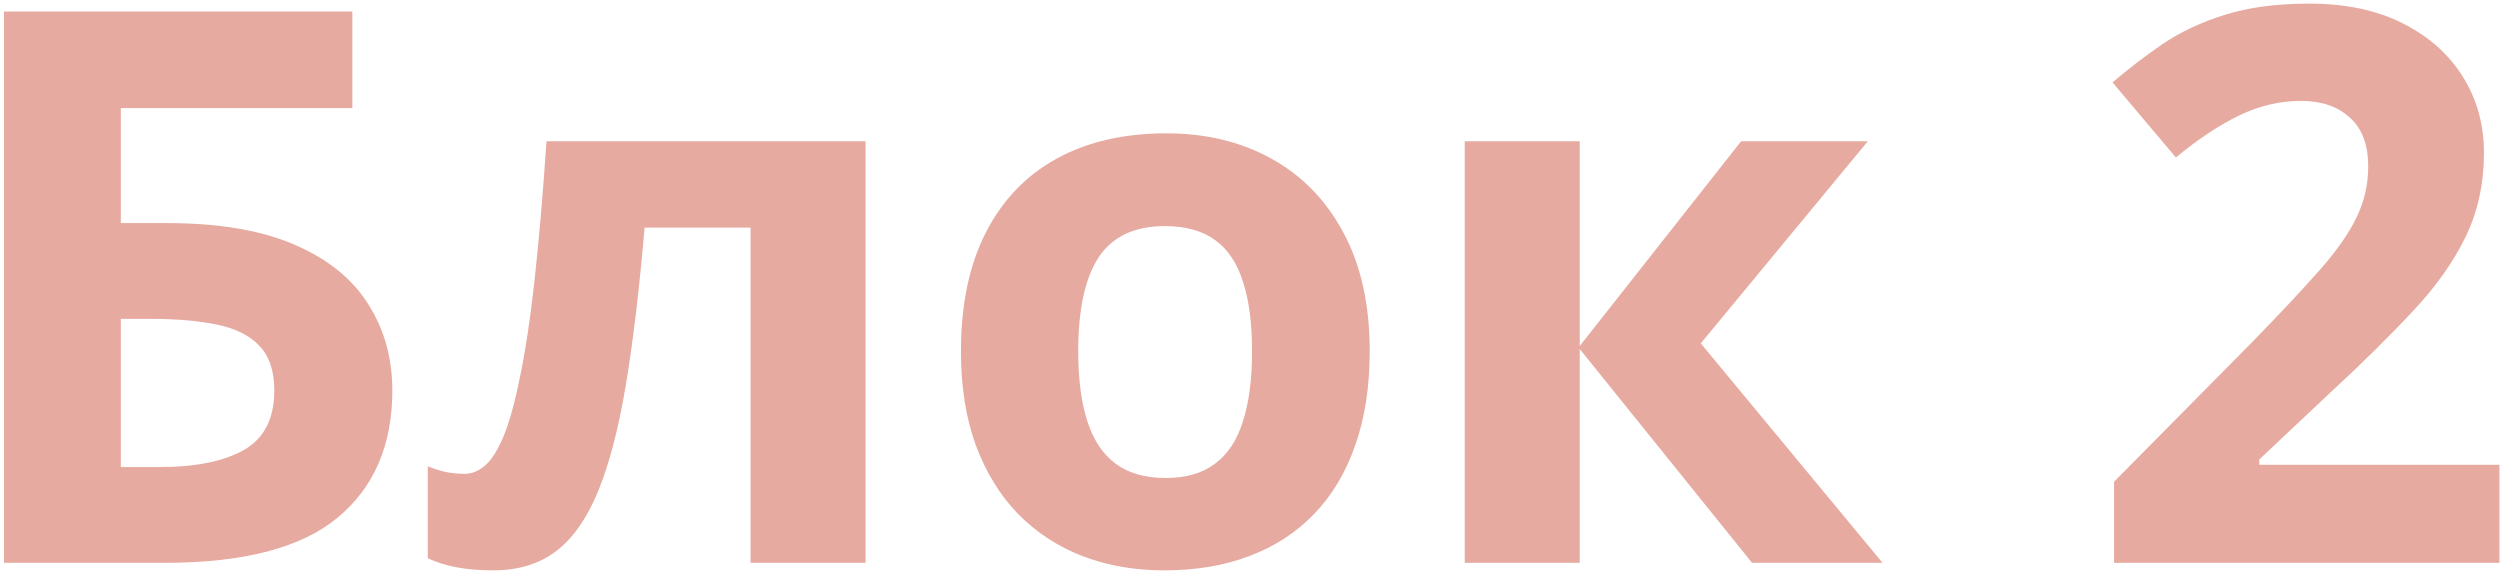 <?xml version="1.0" encoding="UTF-8"?> <svg xmlns="http://www.w3.org/2000/svg" width="191" height="44" viewBox="0 0 191 44" fill="none"><path d="M0.301 43V0.882H26.92V8.257H9.231V17.044H12.746C16.703 17.044 19.948 17.591 22.483 18.686C25.038 19.78 26.92 21.297 28.13 23.237C29.359 25.158 29.974 27.357 29.974 29.834C29.974 34.002 28.581 37.238 25.796 39.543C23.031 41.848 18.623 43 12.573 43H0.301ZM9.231 35.683H12.227C14.935 35.683 17.067 35.251 18.623 34.386C20.179 33.503 20.956 31.985 20.956 29.834C20.956 28.336 20.572 27.194 19.804 26.406C19.055 25.619 17.97 25.081 16.549 24.793C15.147 24.505 13.466 24.361 11.507 24.361H9.231V35.683ZM66.128 43H57.342V17.389H49.247C48.843 22.114 48.363 26.137 47.806 29.46C47.249 32.783 46.539 35.491 45.674 37.584C44.81 39.658 43.734 41.175 42.448 42.136C41.161 43.096 39.577 43.576 37.694 43.576C36.657 43.576 35.726 43.499 34.9 43.346C34.093 43.192 33.354 42.962 32.682 42.654V35.625C33.104 35.798 33.556 35.942 34.036 36.057C34.516 36.153 35.005 36.201 35.505 36.201C36.062 36.201 36.59 35.98 37.089 35.539C37.589 35.097 38.059 34.338 38.501 33.263C38.943 32.168 39.356 30.66 39.74 28.74C40.143 26.819 40.508 24.39 40.834 21.451C41.161 18.513 41.468 14.96 41.756 10.792H66.128V43ZM104.646 26.838C104.646 29.527 104.281 31.909 103.551 33.983C102.84 36.057 101.793 37.815 100.411 39.255C99.047 40.676 97.395 41.752 95.456 42.481C93.535 43.211 91.365 43.576 88.945 43.576C86.678 43.576 84.595 43.211 82.693 42.481C80.811 41.752 79.169 40.676 77.767 39.255C76.384 37.815 75.309 36.057 74.54 33.983C73.791 31.909 73.417 29.527 73.417 26.838C73.417 23.266 74.051 20.241 75.318 17.764C76.586 15.286 78.391 13.404 80.734 12.117C83.078 10.83 85.872 10.187 89.118 10.187C92.133 10.187 94.803 10.83 97.126 12.117C99.47 13.404 101.304 15.286 102.629 17.764C103.973 20.241 104.646 23.266 104.646 26.838ZM82.376 26.838C82.376 28.951 82.607 30.727 83.068 32.168C83.529 33.608 84.249 34.694 85.228 35.423C86.208 36.153 87.485 36.518 89.06 36.518C90.616 36.518 91.874 36.153 92.834 35.423C93.814 34.694 94.524 33.608 94.966 32.168C95.427 30.727 95.657 28.951 95.657 26.838C95.657 24.706 95.427 22.94 94.966 21.538C94.524 20.116 93.814 19.05 92.834 18.34C91.855 17.629 90.577 17.274 89.002 17.274C86.678 17.274 84.988 18.071 83.932 19.665C82.895 21.259 82.376 23.65 82.376 26.838ZM133.022 10.792H142.702L129.939 26.233L143.825 43H133.857L120.692 26.666V43H111.905V10.792H120.692V26.435L133.022 10.792ZM190.956 43H161.514V36.806L172.086 26.118C174.218 23.929 175.928 22.104 177.214 20.645C178.52 19.166 179.461 17.821 180.038 16.611C180.633 15.401 180.931 14.105 180.931 12.722C180.931 11.051 180.46 9.803 179.519 8.977C178.597 8.132 177.358 7.709 175.803 7.709C174.17 7.709 172.586 8.084 171.049 8.833C169.513 9.582 167.909 10.648 166.238 12.031L161.398 6.298C162.608 5.261 163.886 4.281 165.23 3.359C166.594 2.438 168.168 1.698 169.955 1.141C171.76 0.565 173.921 0.277 176.437 0.277C179.202 0.277 181.574 0.776 183.552 1.775C185.55 2.774 187.086 4.137 188.162 5.866C189.237 7.575 189.775 9.515 189.775 11.685C189.775 14.009 189.314 16.131 188.392 18.052C187.47 19.972 186.126 21.874 184.359 23.756C182.611 25.638 180.499 27.722 178.021 30.007L172.605 35.106V35.51H190.956V43Z" fill="#E6AAA0"></path></svg> 